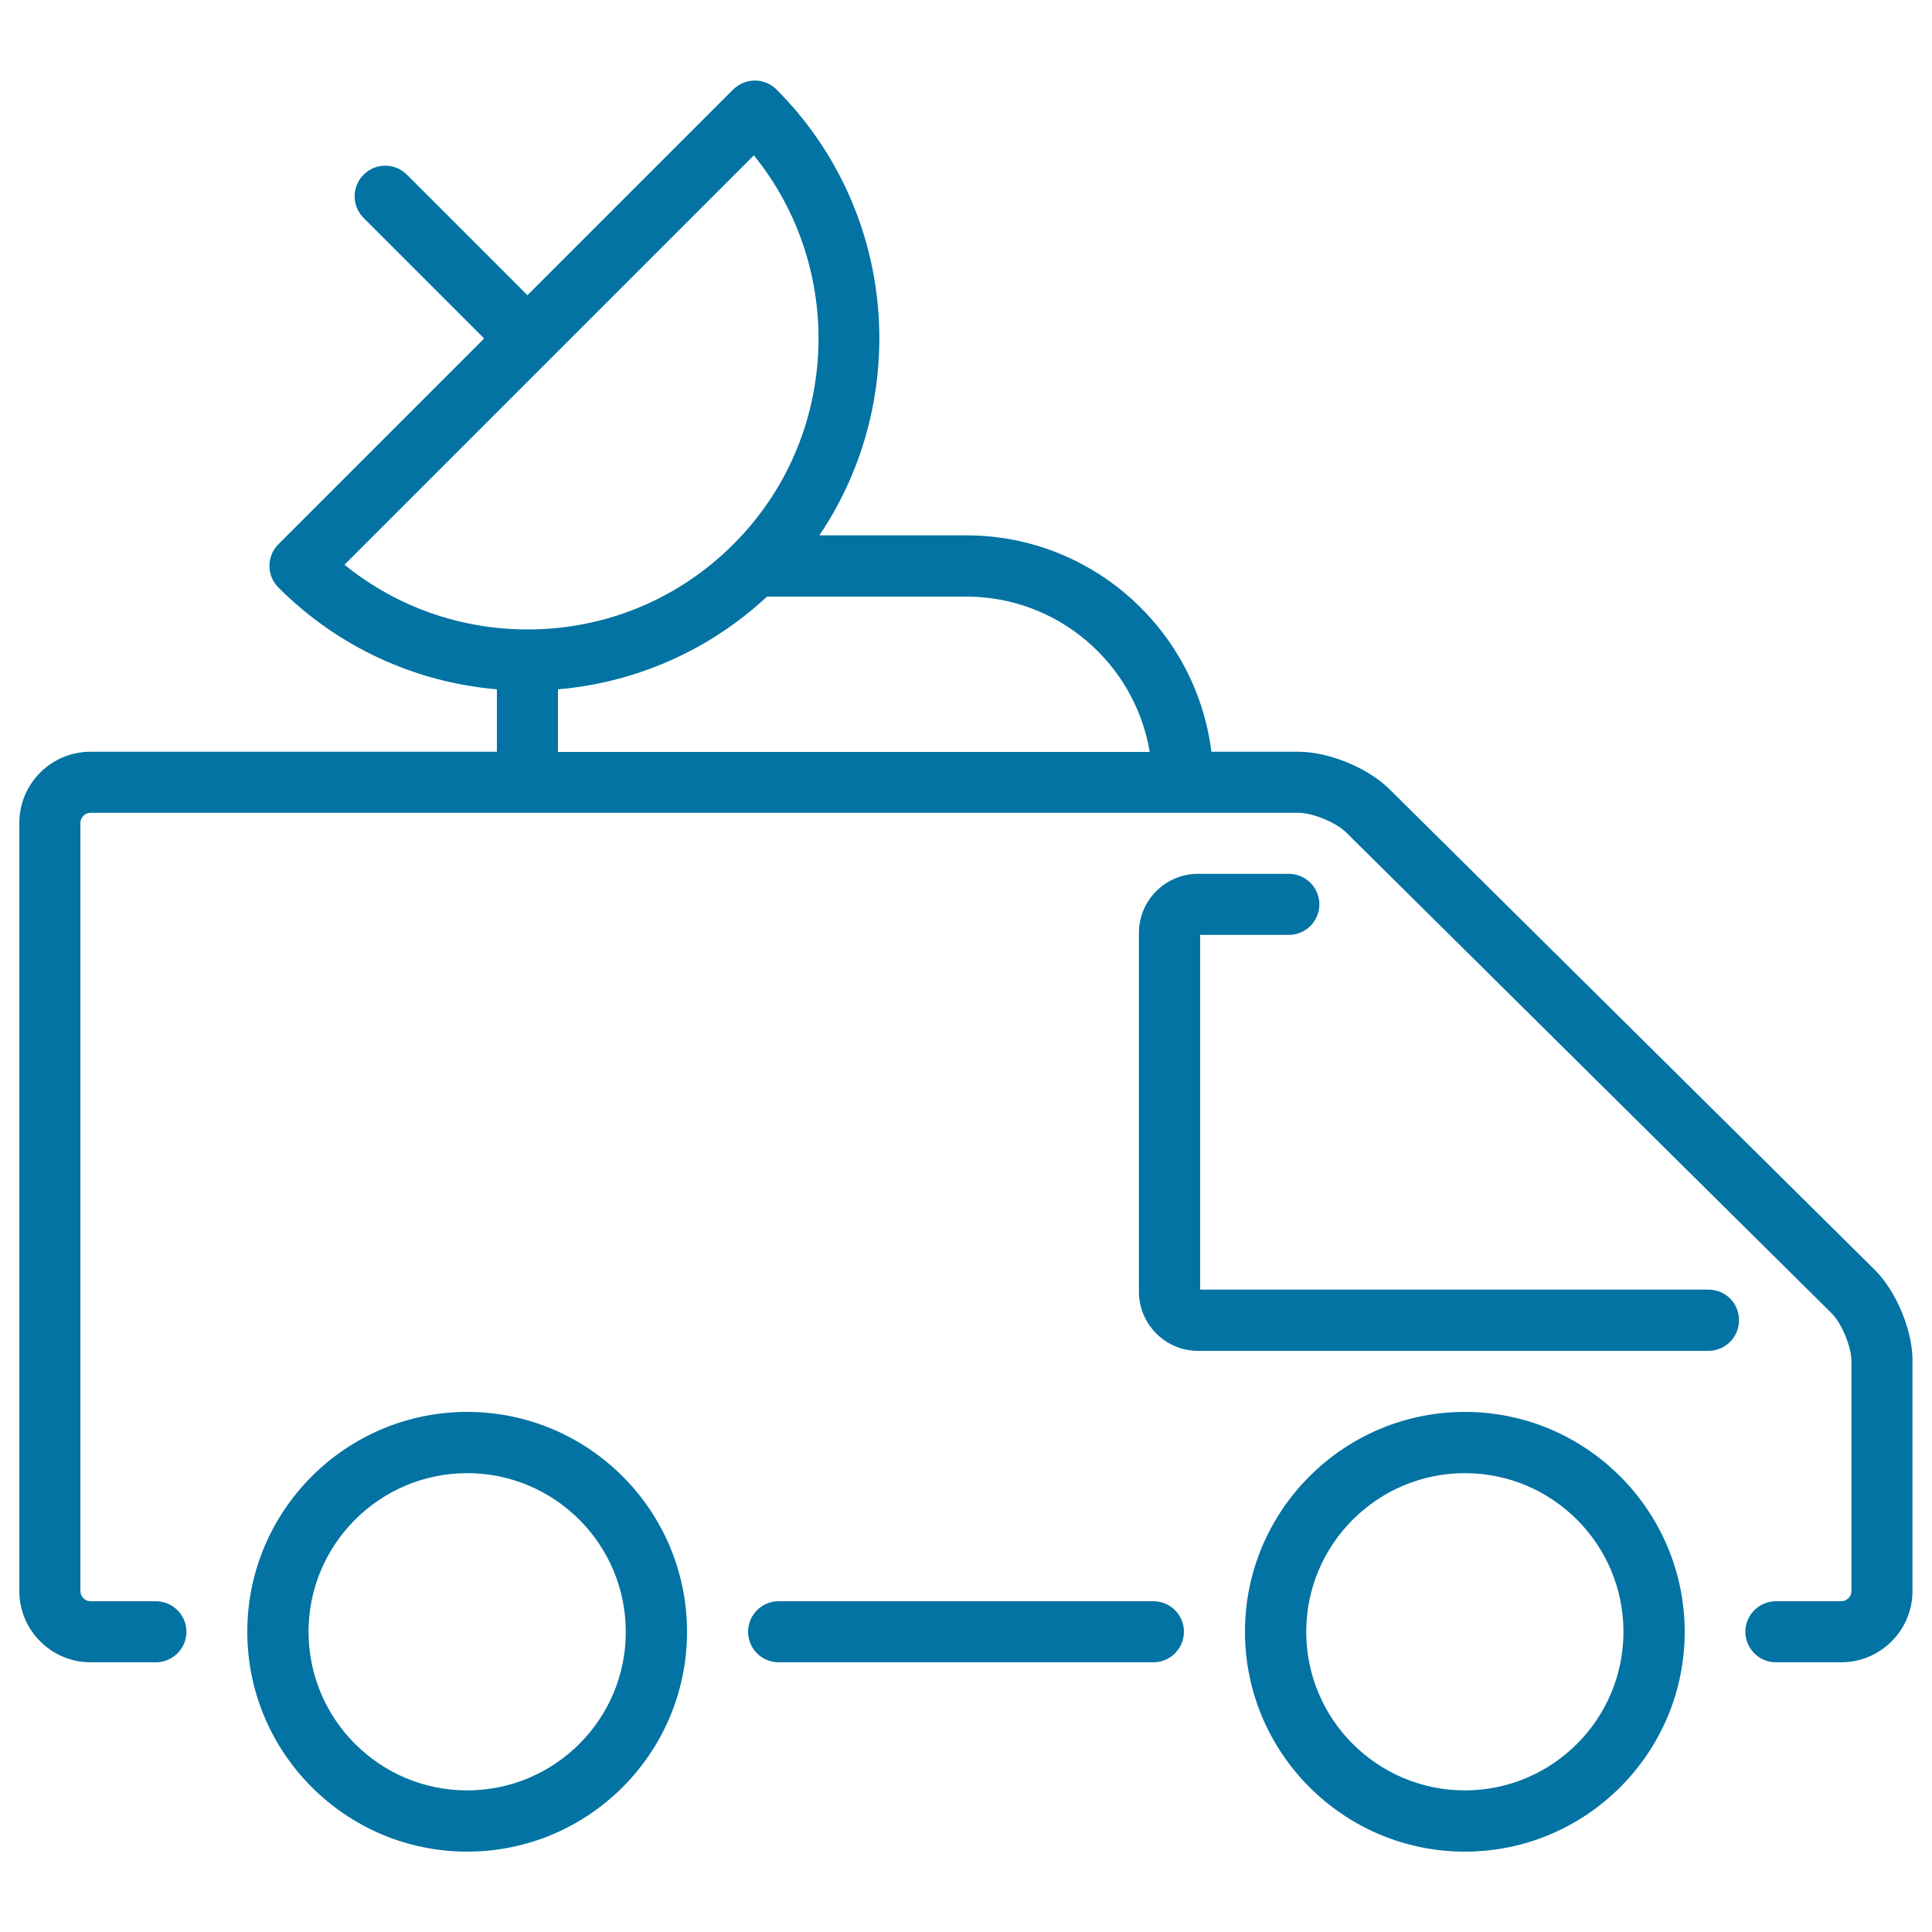 <svg xmlns="http://www.w3.org/2000/svg" viewBox="0 0 1000 1000" style="fill:#0273a2">
<title>News Van SVG icon</title>
<g><path d="M597,828.8H403c-8.7,0-15.8,7.1-15.8,15.8c0,8.7,7.1,15.8,15.8,15.8h194c8.7,0,15.8-7.1,15.8-15.8C612.8,835.8,605.7,828.8,597,828.8z"/><path d="M970.3,657.2L719.2,408.5c-11.2-11.1-31.4-19.4-47.2-19.4h-45c-7.8-63-61.7-112-126.8-112h-76.1c47.8-70.9,40.4-168.1-22.2-230.8c-3-3-7-4.6-11.2-4.6s-8.2,1.7-11.2,4.6L273,152.8l-62.4-62.4c-6.2-6.2-16.2-6.2-22.4,0c-6.2,6.2-6.2,16.2,0,22.4l62.4,62.4L144.1,281.7c-6.2,6.2-6.2,16.2,0,22.4c30.7,30.7,70.4,49,113.1,52.7v32.3H46.9C26.5,389.1,10,405.6,10,426v397.5c0,20.3,16.5,36.9,36.9,36.9h33.8c8.7,0,15.8-7.1,15.8-15.8c0-8.7-7.1-15.8-15.8-15.8H46.9c-2.9,0-5.3-2.4-5.3-5.3V426c0-2.9,2.4-5.3,5.3-5.3H672c7.5,0,19.6,5,24.9,10.3l251.1,248.7c5.2,5.1,10.3,17.4,10.3,24.7v119.1c0,2.9-2.4,5.3-5.3,5.3h-33.8c-8.7,0-15.8,7.1-15.8,15.8c0,8.7,7.1,15.8,15.8,15.8h33.8c20.3,0,36.9-16.5,36.9-36.9V704.4C990,688.6,981.5,668.3,970.3,657.2z M284.2,186.4C284.2,186.4,284.2,186.4,284.2,186.4C284.2,186.4,284.2,186.4,284.2,186.4l106-106c47.9,59.1,44.4,146.4-10.6,201.3c-28.5,28.5-66.3,44.1-106.5,44.1c-34.9,0-68-11.8-94.8-33.5L284.2,186.4z M288.8,356.8c40.5-3.5,78.3-20.2,108.2-48h103.2c47.6,0,87.3,34.8,94.9,80.4H288.8V356.8z"/><path d="M758.2,730.8c-62.7,0-113.8,51-113.8,113.8c0,62.7,51,113.8,113.8,113.8c62.7,0,113.8-51,113.8-113.8C871.9,781.8,820.9,730.8,758.2,730.8z M758.2,926.7c-45.3,0-82.1-36.8-82.1-82.1c0-45.3,36.9-82.1,82.1-82.1c45.3,0,82.1,36.8,82.1,82.1C840.3,889.9,803.5,926.7,758.2,926.7z"/><path d="M884.3,667.5H621.2V483.9h45.9c8.7,0,15.8-7.1,15.8-15.8c0-8.7-7.1-15.8-15.8-15.8h-47c-16.9,0-30.6,13.7-30.6,30.6v185.7c0,16.8,13.7,30.6,30.6,30.6h264.2c8.7,0,15.8-7.1,15.8-15.8C900.2,674.6,893.1,667.5,884.3,667.5z"/><path d="M241.8,730.8c-62.7,0-113.8,51-113.8,113.8c0,62.7,51,113.8,113.8,113.8s113.8-51,113.8-113.8C355.6,781.8,304.6,730.8,241.8,730.8z M241.8,926.7c-45.3,0-82.1-36.8-82.1-82.1c0-45.3,36.9-82.1,82.1-82.1c45.3,0,82.1,36.8,82.1,82.1C324,889.9,287.1,926.7,241.8,926.7z"/></g>
</svg>